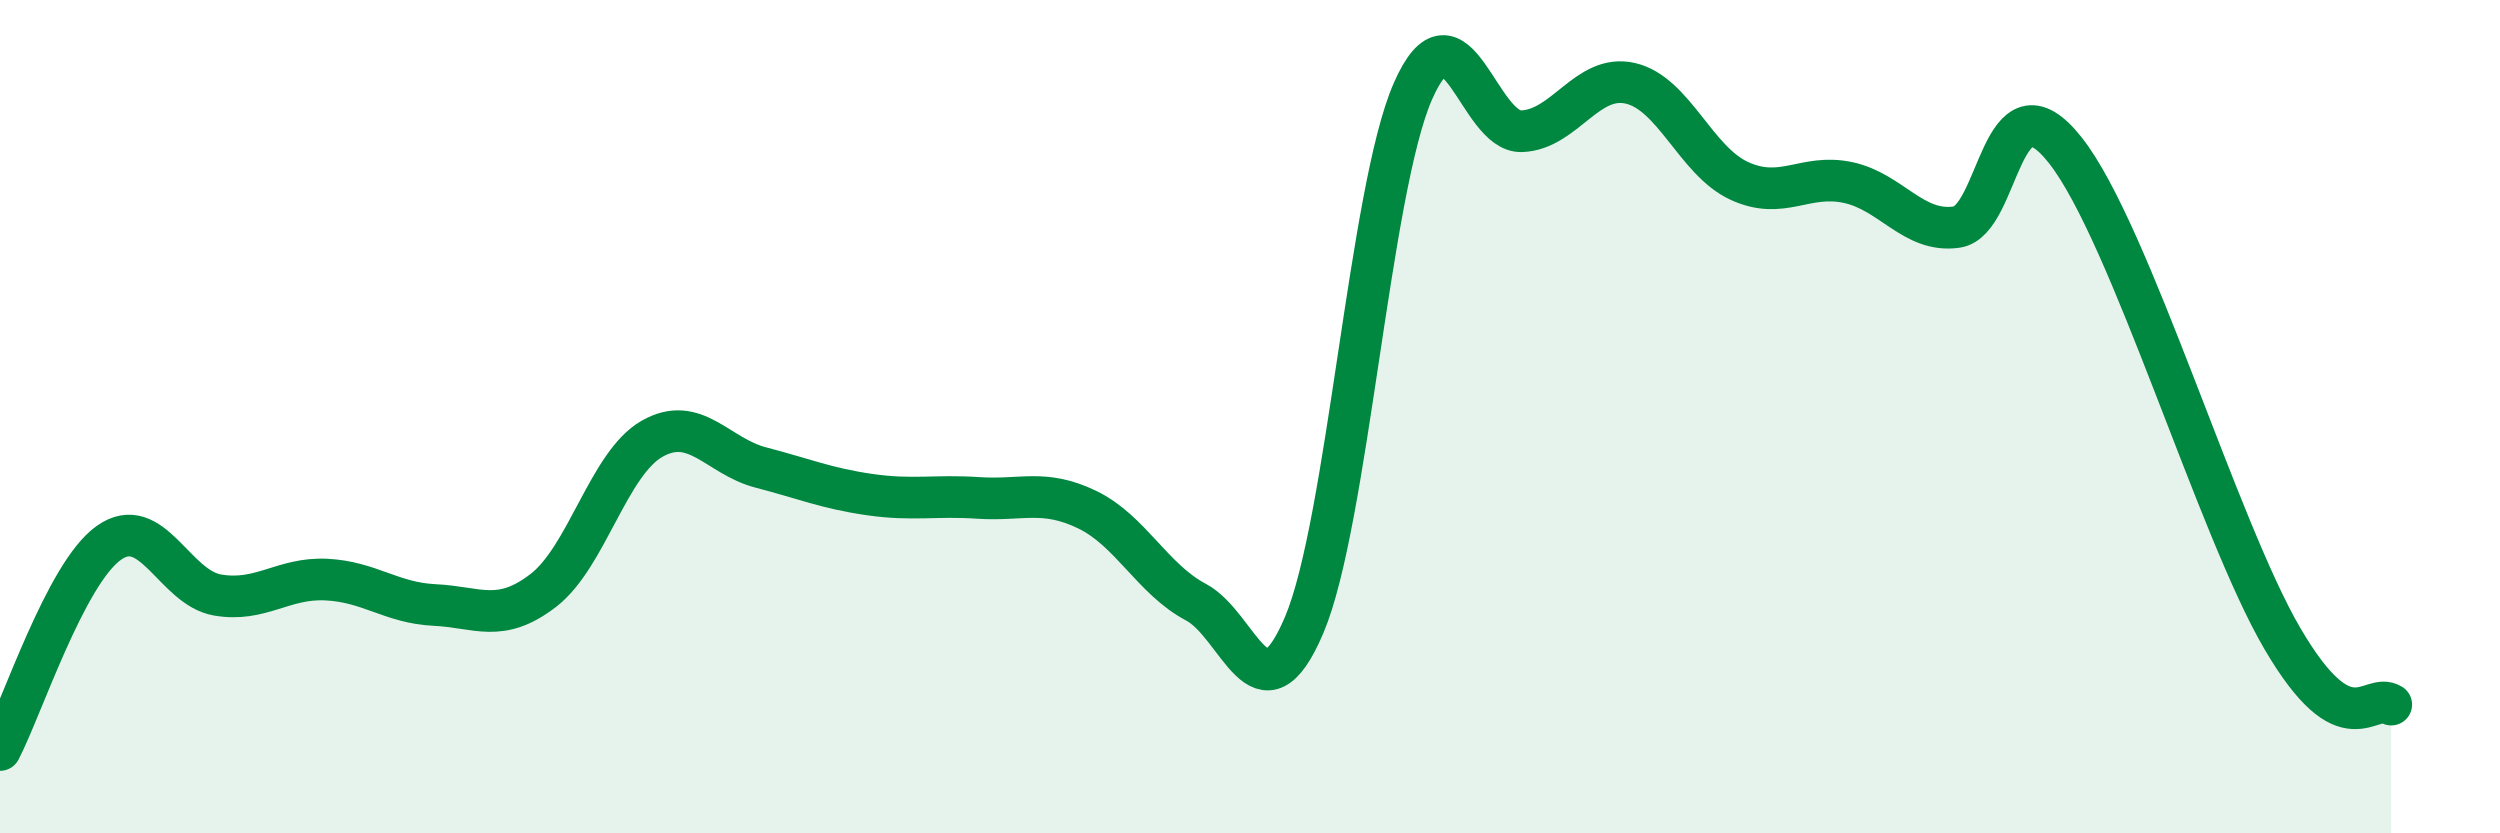 
    <svg width="60" height="20" viewBox="0 0 60 20" xmlns="http://www.w3.org/2000/svg">
      <path
        d="M 0,18 C 0.52,17.01 1.57,13.77 2.61,13.03 C 3.65,12.29 4.18,14.1 5.22,14.28 C 6.26,14.46 6.79,13.86 7.83,13.91 C 8.87,13.96 9.39,14.47 10.43,14.52 C 11.47,14.57 12,14.97 13.04,14.17 C 14.08,13.37 14.61,11.12 15.65,10.53 C 16.69,9.94 17.22,10.95 18.26,11.22 C 19.3,11.49 19.83,11.72 20.87,11.87 C 21.91,12.02 22.44,11.88 23.48,11.95 C 24.52,12.02 25.05,11.73 26.09,12.23 C 27.13,12.73 27.66,13.9 28.7,14.45 C 29.74,15 30.26,17.45 31.3,15 C 32.34,12.55 32.87,4.56 33.91,2.19 C 34.95,-0.18 35.48,3.19 36.52,3.15 C 37.56,3.11 38.09,1.76 39.13,2 C 40.17,2.24 40.7,3.86 41.74,4.34 C 42.78,4.82 43.31,4.16 44.35,4.38 C 45.39,4.6 45.92,5.6 46.96,5.45 C 48,5.3 48.01,1.63 49.57,3.61 C 51.13,5.59 53.22,12.67 54.78,15.33 C 56.34,17.99 56.87,16.59 57.39,16.91L57.39 20L0 20Z"
        fill="#008740"
        opacity="0.1"
        stroke-linecap="round"
        stroke-linejoin="round"
      />
      <path
        d="M 0,18 C 0.52,17.01 1.57,13.77 2.61,13.03 C 3.65,12.29 4.18,14.1 5.22,14.28 C 6.26,14.46 6.79,13.86 7.83,13.91 C 8.87,13.96 9.39,14.47 10.43,14.52 C 11.47,14.57 12,14.97 13.04,14.17 C 14.08,13.37 14.61,11.12 15.65,10.53 C 16.69,9.94 17.22,10.95 18.26,11.22 C 19.3,11.49 19.83,11.72 20.87,11.87 C 21.91,12.02 22.44,11.88 23.48,11.95 C 24.52,12.02 25.05,11.73 26.09,12.23 C 27.13,12.73 27.66,13.9 28.7,14.45 C 29.74,15 30.26,17.45 31.3,15 C 32.34,12.55 32.87,4.56 33.91,2.19 C 34.95,-0.18 35.48,3.19 36.52,3.15 C 37.56,3.11 38.09,1.76 39.13,2 C 40.17,2.24 40.7,3.86 41.74,4.34 C 42.78,4.82 43.31,4.16 44.35,4.38 C 45.39,4.6 45.92,5.6 46.96,5.45 C 48,5.3 48.01,1.63 49.57,3.61 C 51.13,5.59 53.22,12.67 54.78,15.33 C 56.34,17.99 56.87,16.59 57.39,16.91"
        stroke="#008740"
        stroke-width="1"
        fill="none"
        stroke-linecap="round"
        stroke-linejoin="round"
      />
    </svg>
  